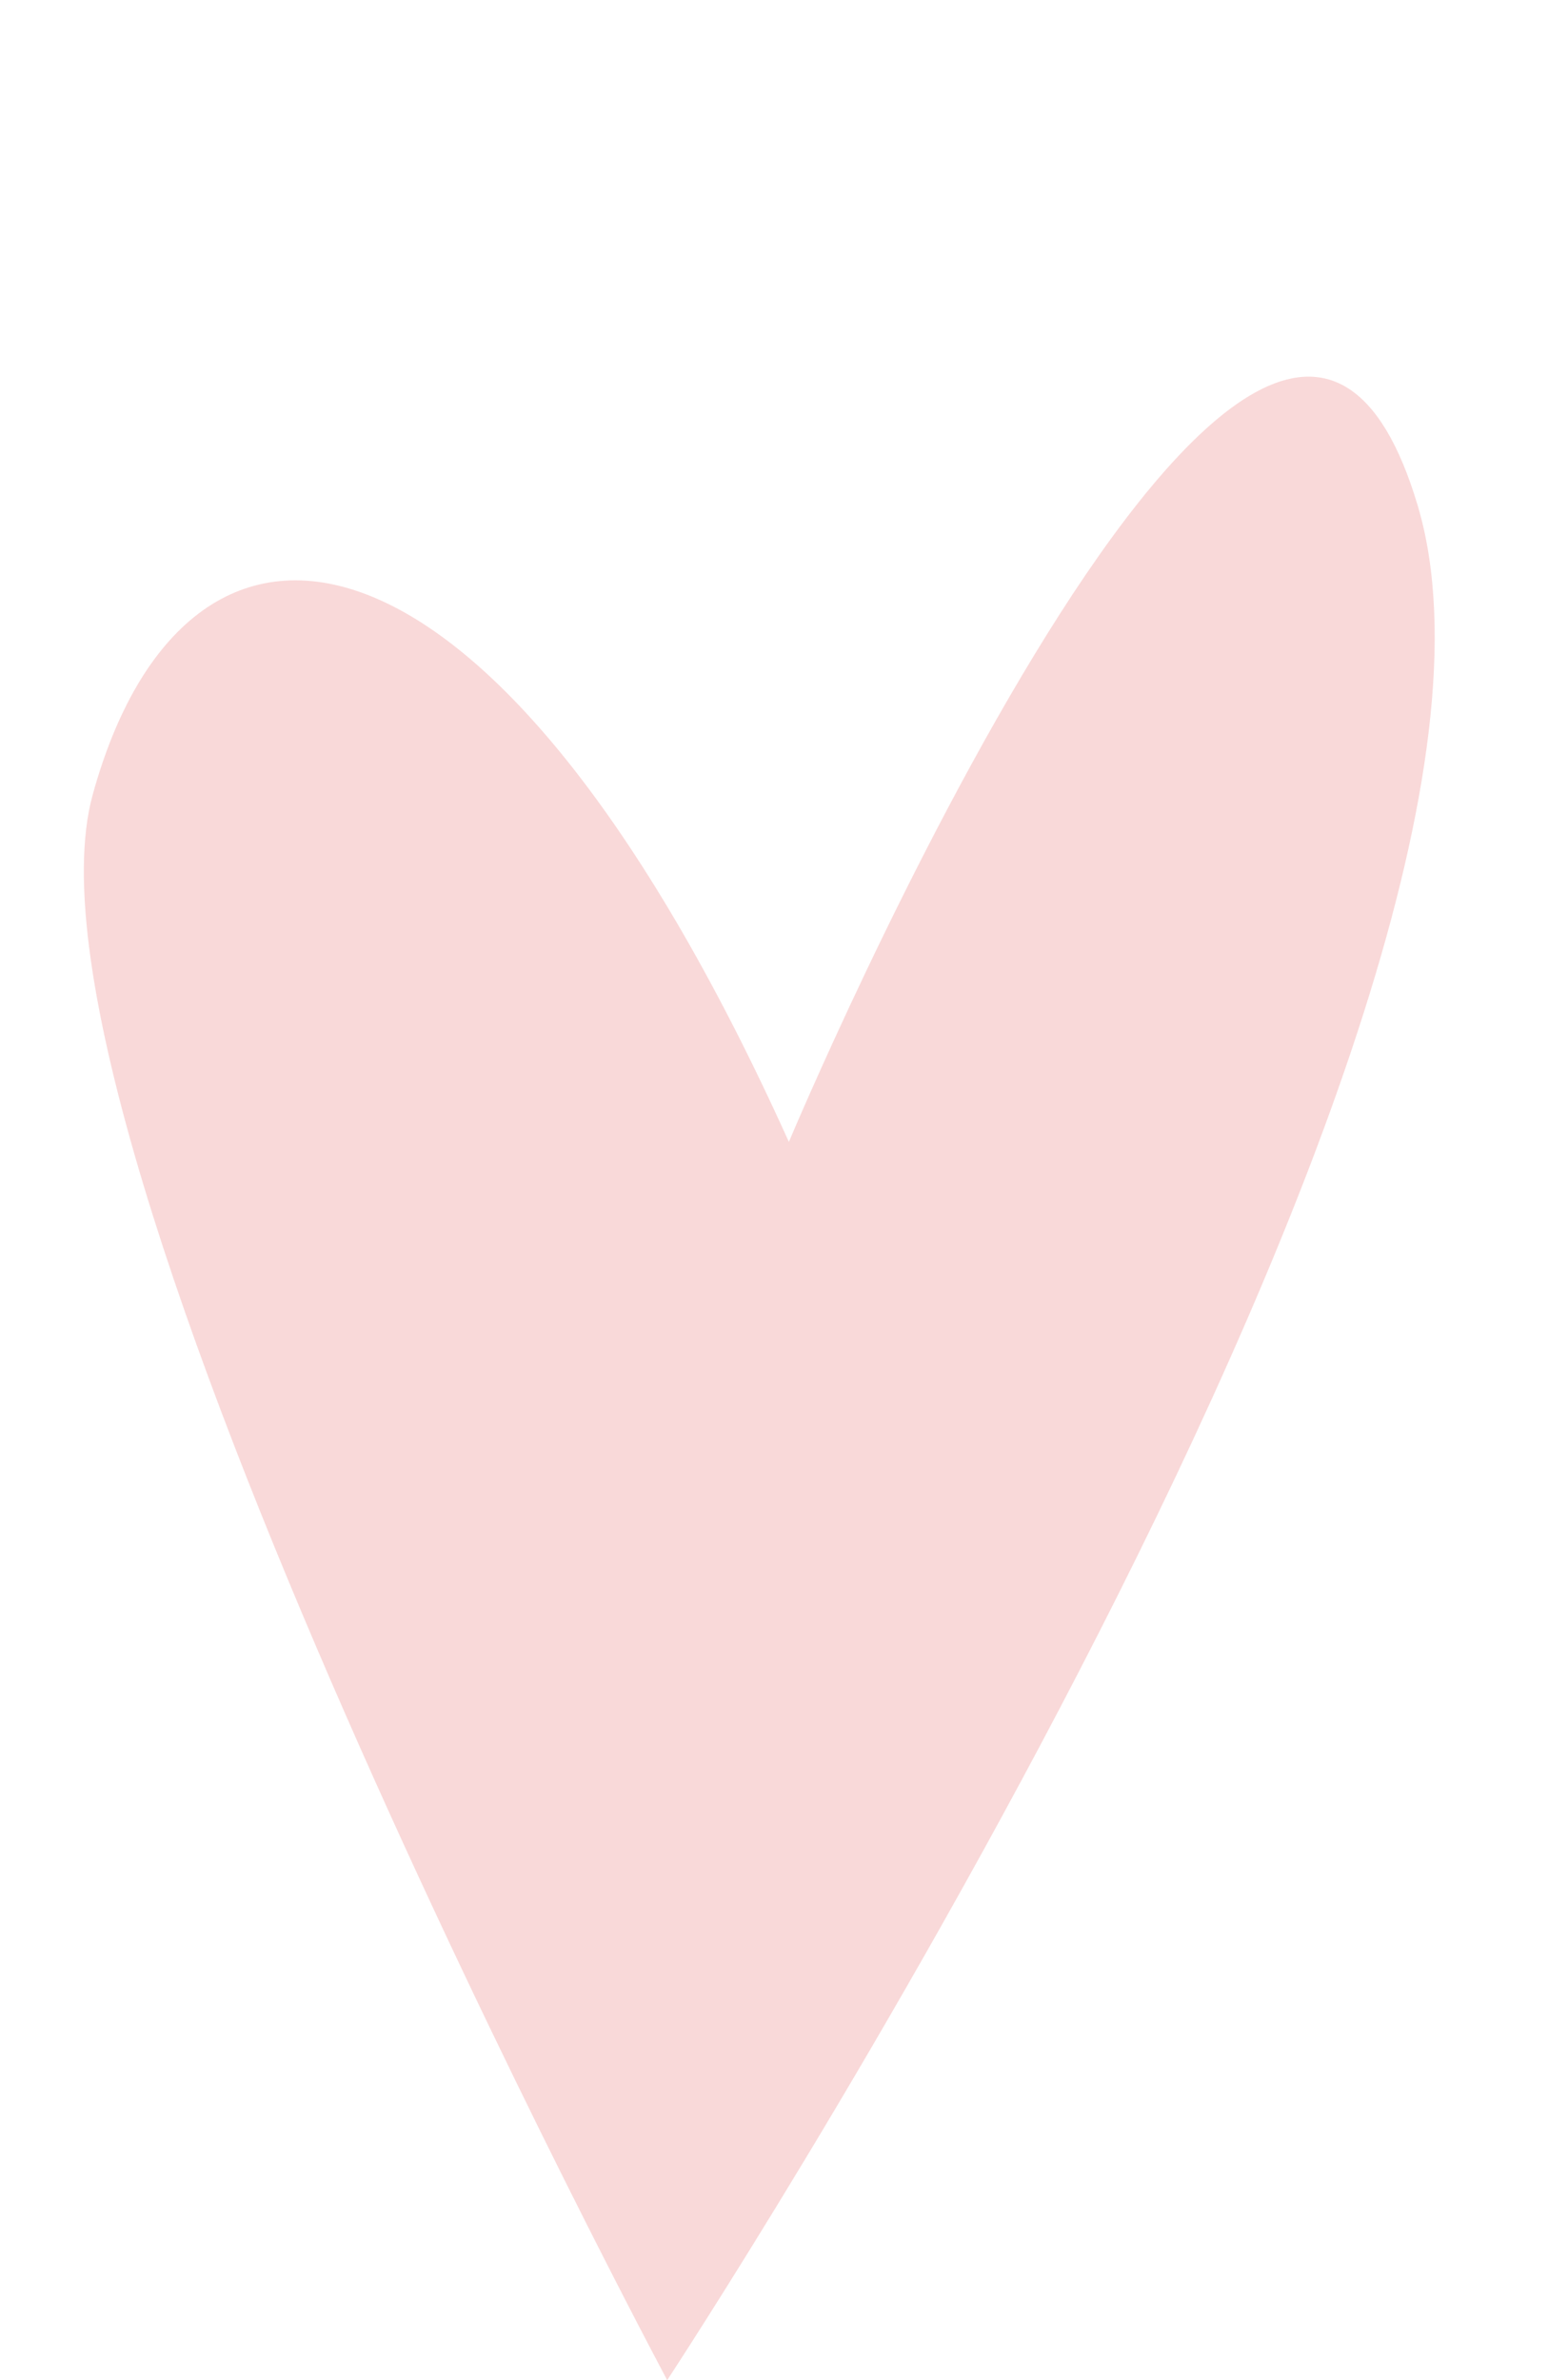 <?xml version="1.0" encoding="UTF-8"?><svg xmlns="http://www.w3.org/2000/svg" xmlns:xlink="http://www.w3.org/1999/xlink" height="1814.1" preserveAspectRatio="xMidYMid meet" version="1.0" viewBox="389.0 -31.3 1195.3 1814.1" width="1195.3" zoomAndPan="magnify"><g id="change1_1"><path d="M990.37,839.04c0,0,365-870.32,479.45-484.7C1584.28,739.96,897.6,1782.8,897.6,1782.8 S388.99,831.07,459.65,574.46S762.04,333.22,990.37,839.04z" fill="#f9d9d9"/></g></svg>